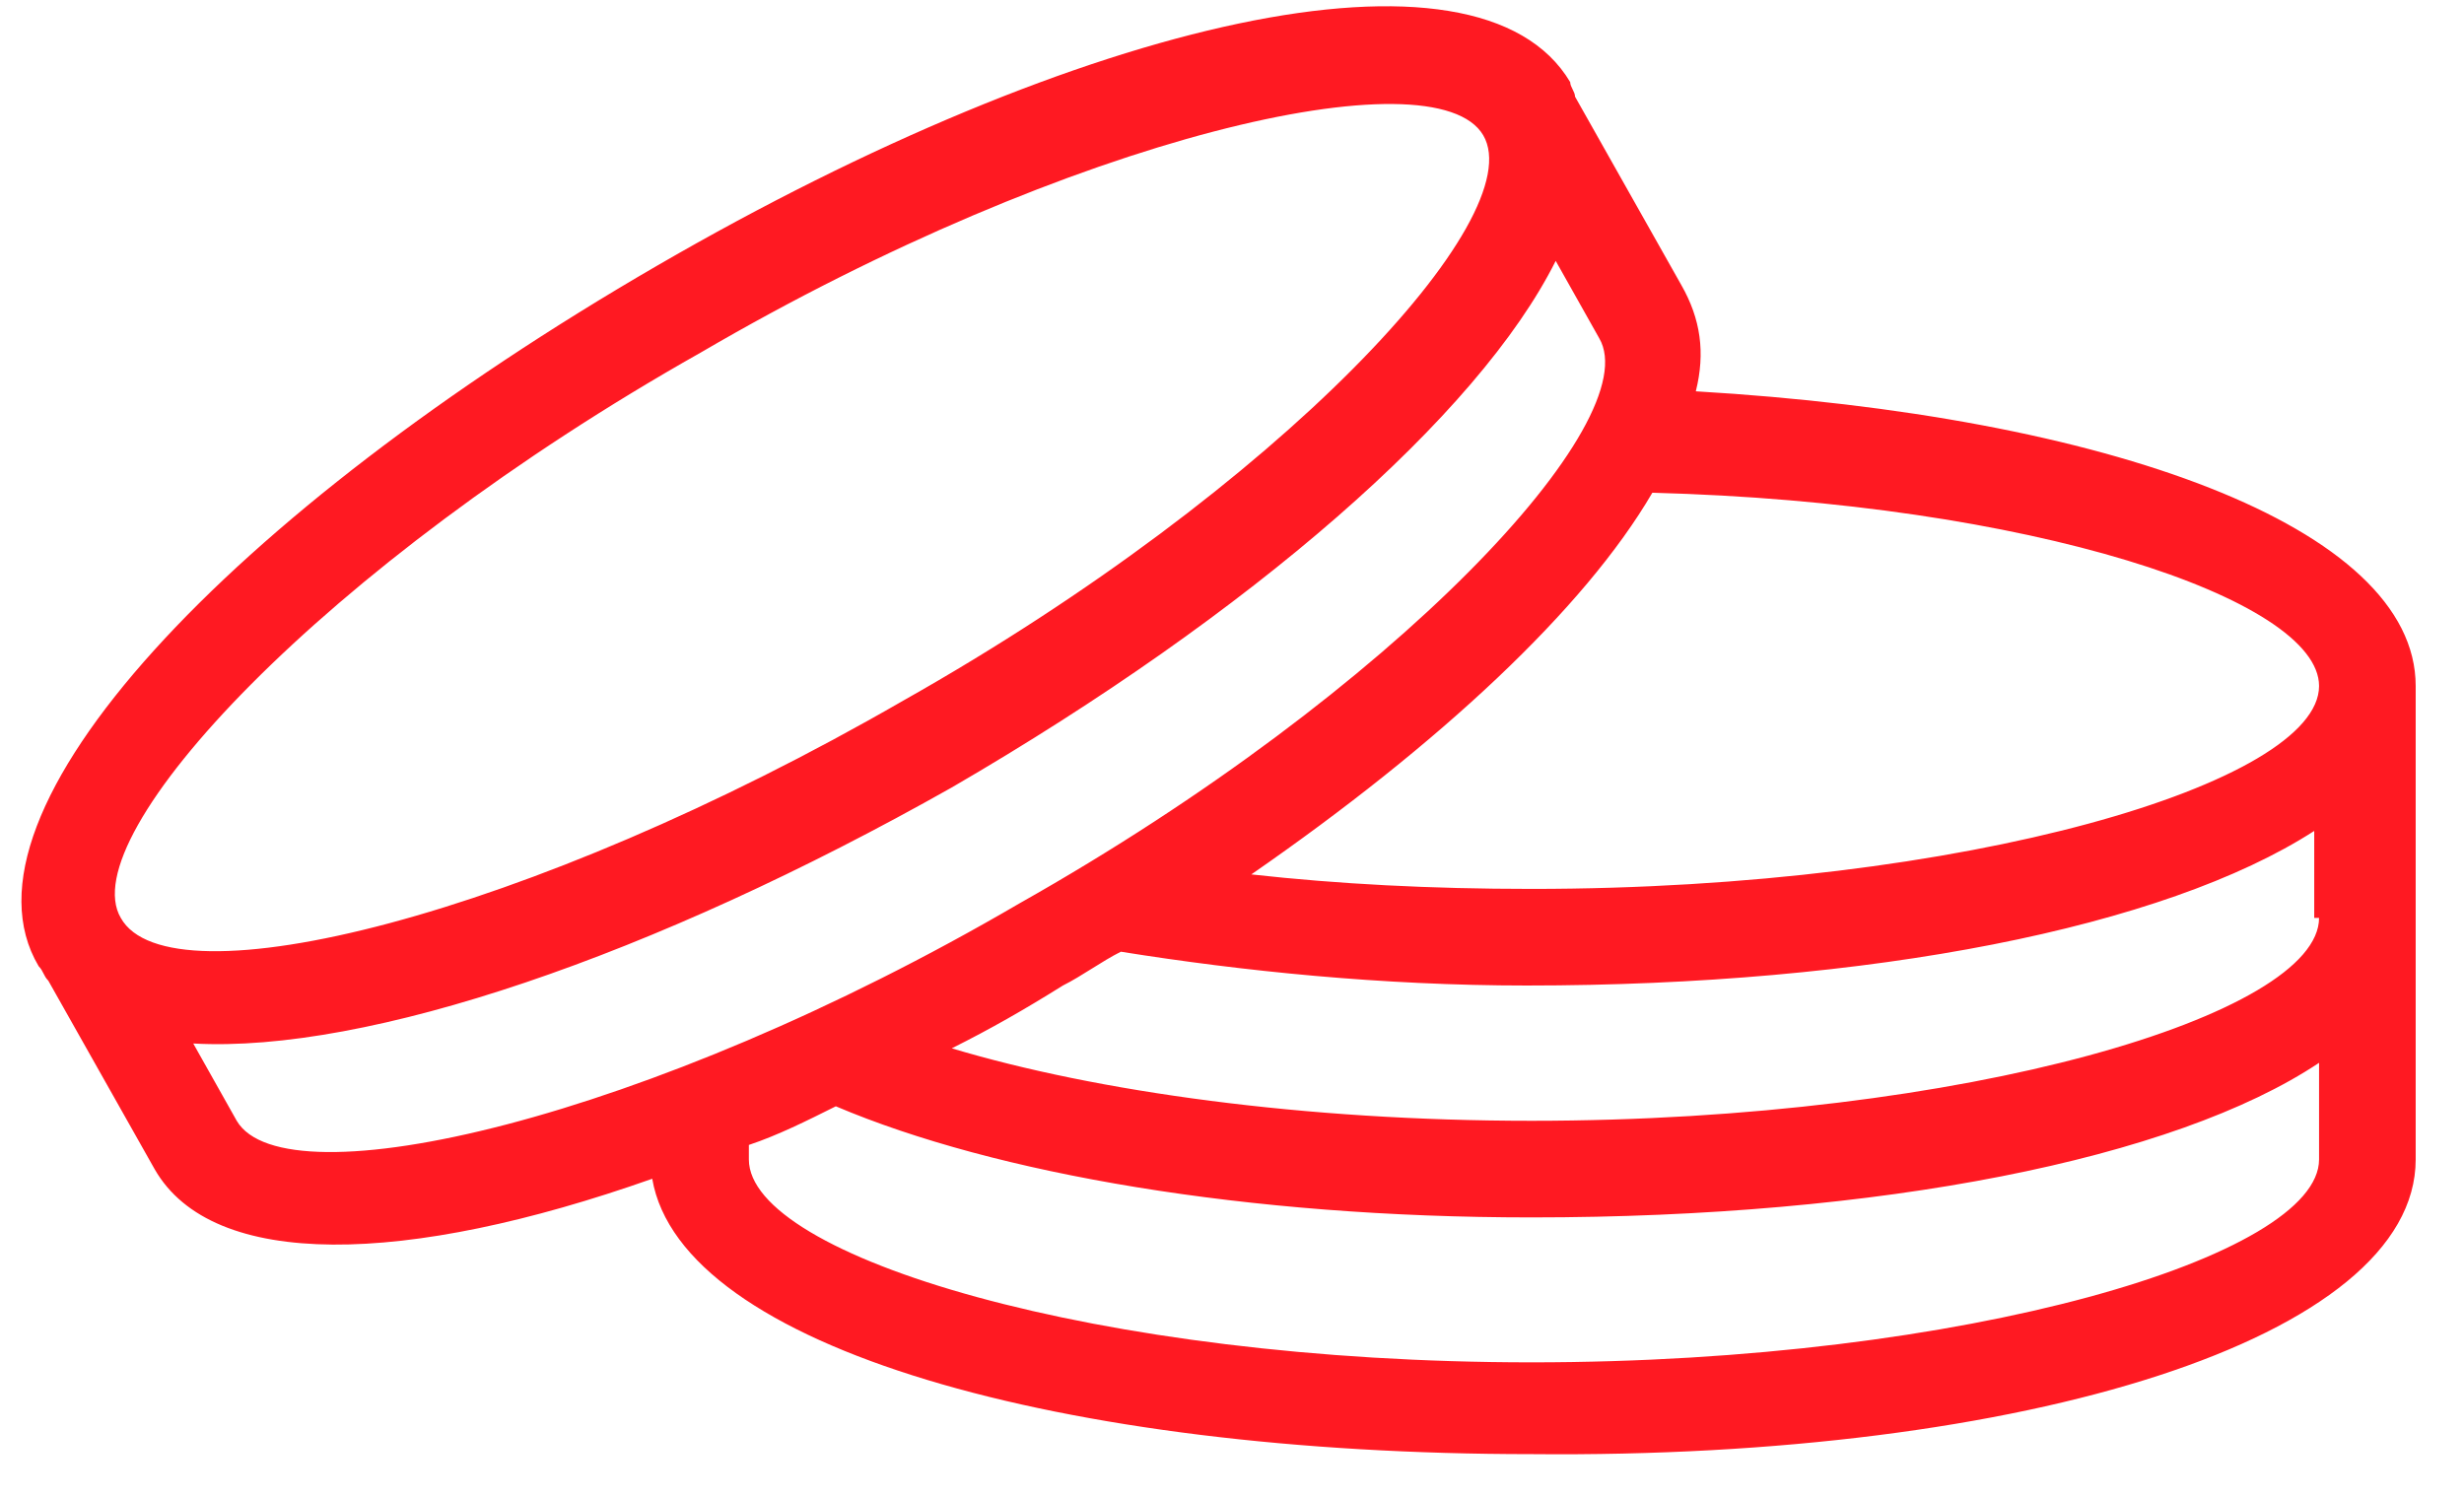 <svg version="1.1" id="Слой_1" xmlns="http://www.w3.org/2000/svg" xmlns:xlink="http://www.w3.org/1999/xlink" x="0px" y="0px"
	 viewBox="0 0 51 31" style="enable-background:new 0 0 51 31;" xml:space="preserve">
<path class="fill" fill="#FF1922" d="M50,14.2c0-3.3-6.4-5.6-14.9-6.1c0.2-0.8,0.1-1.5-0.3-2.2l-2.2-3.9l0,0c0-0.1-0.1-0.2-0.1-0.3
	c-1.9-3.2-10.1-1.3-18.9,3.8C4.8,10.6-1.1,16.8,0.8,20c0.1,0.1,0.1,0.2,0.2,0.3l0,0l2.2,3.9c1.2,2.1,5.2,2,10.3,0.2
	c0.6,3.5,8.5,5.7,18.2,5.7C41.9,30.2,50,27.7,50,24v-5v-0.1V14.2L50,14.2C50,14.2,50,14.2,50,14.2z M2.5,19c-1-1.7,4.2-7.3,12-11.7
	c7.7-4.5,15.2-6.2,16.2-4.5c1,1.7-4.2,7.3-12,11.7C10.9,19,3.5,20.8,2.5,19z M4.9,23.2L4,21.6c3.6,0.2,9.5-1.8,15.7-5.3
	c6.2-3.6,10.9-7.7,12.5-10.9L33.1,7c1,1.7-4.2,7.3-12,11.7C13.4,23.2,5.9,24.9,4.9,23.2z M48,24c0,2-7.3,4.2-16.3,4.2
	S15.5,26,15.5,24v-0.3c0.6-0.2,1.2-0.5,1.8-0.8c3.3,1.4,8.5,2.3,14.4,2.3C38.9,25.2,45,24,48,22V24z M48,19c0,2-7.3,4.2-16.3,4.2
	c-4.7,0-9-0.6-12-1.5c0.8-0.4,1.5-0.8,2.3-1.3c0.4-0.2,0.8-0.5,1.2-0.7c2.5,0.4,5.4,0.7,8.4,0.7c7.1,0,13.2-1.2,16.3-3.2V19z
	 M31.7,18.4c-2.1,0-4-0.1-5.8-0.3c3.9-2.7,6.9-5.5,8.3-7.9C42,10.4,48,12.4,48,14.2C48,16.2,40.7,18.4,31.7,18.4z"/>
</svg>
